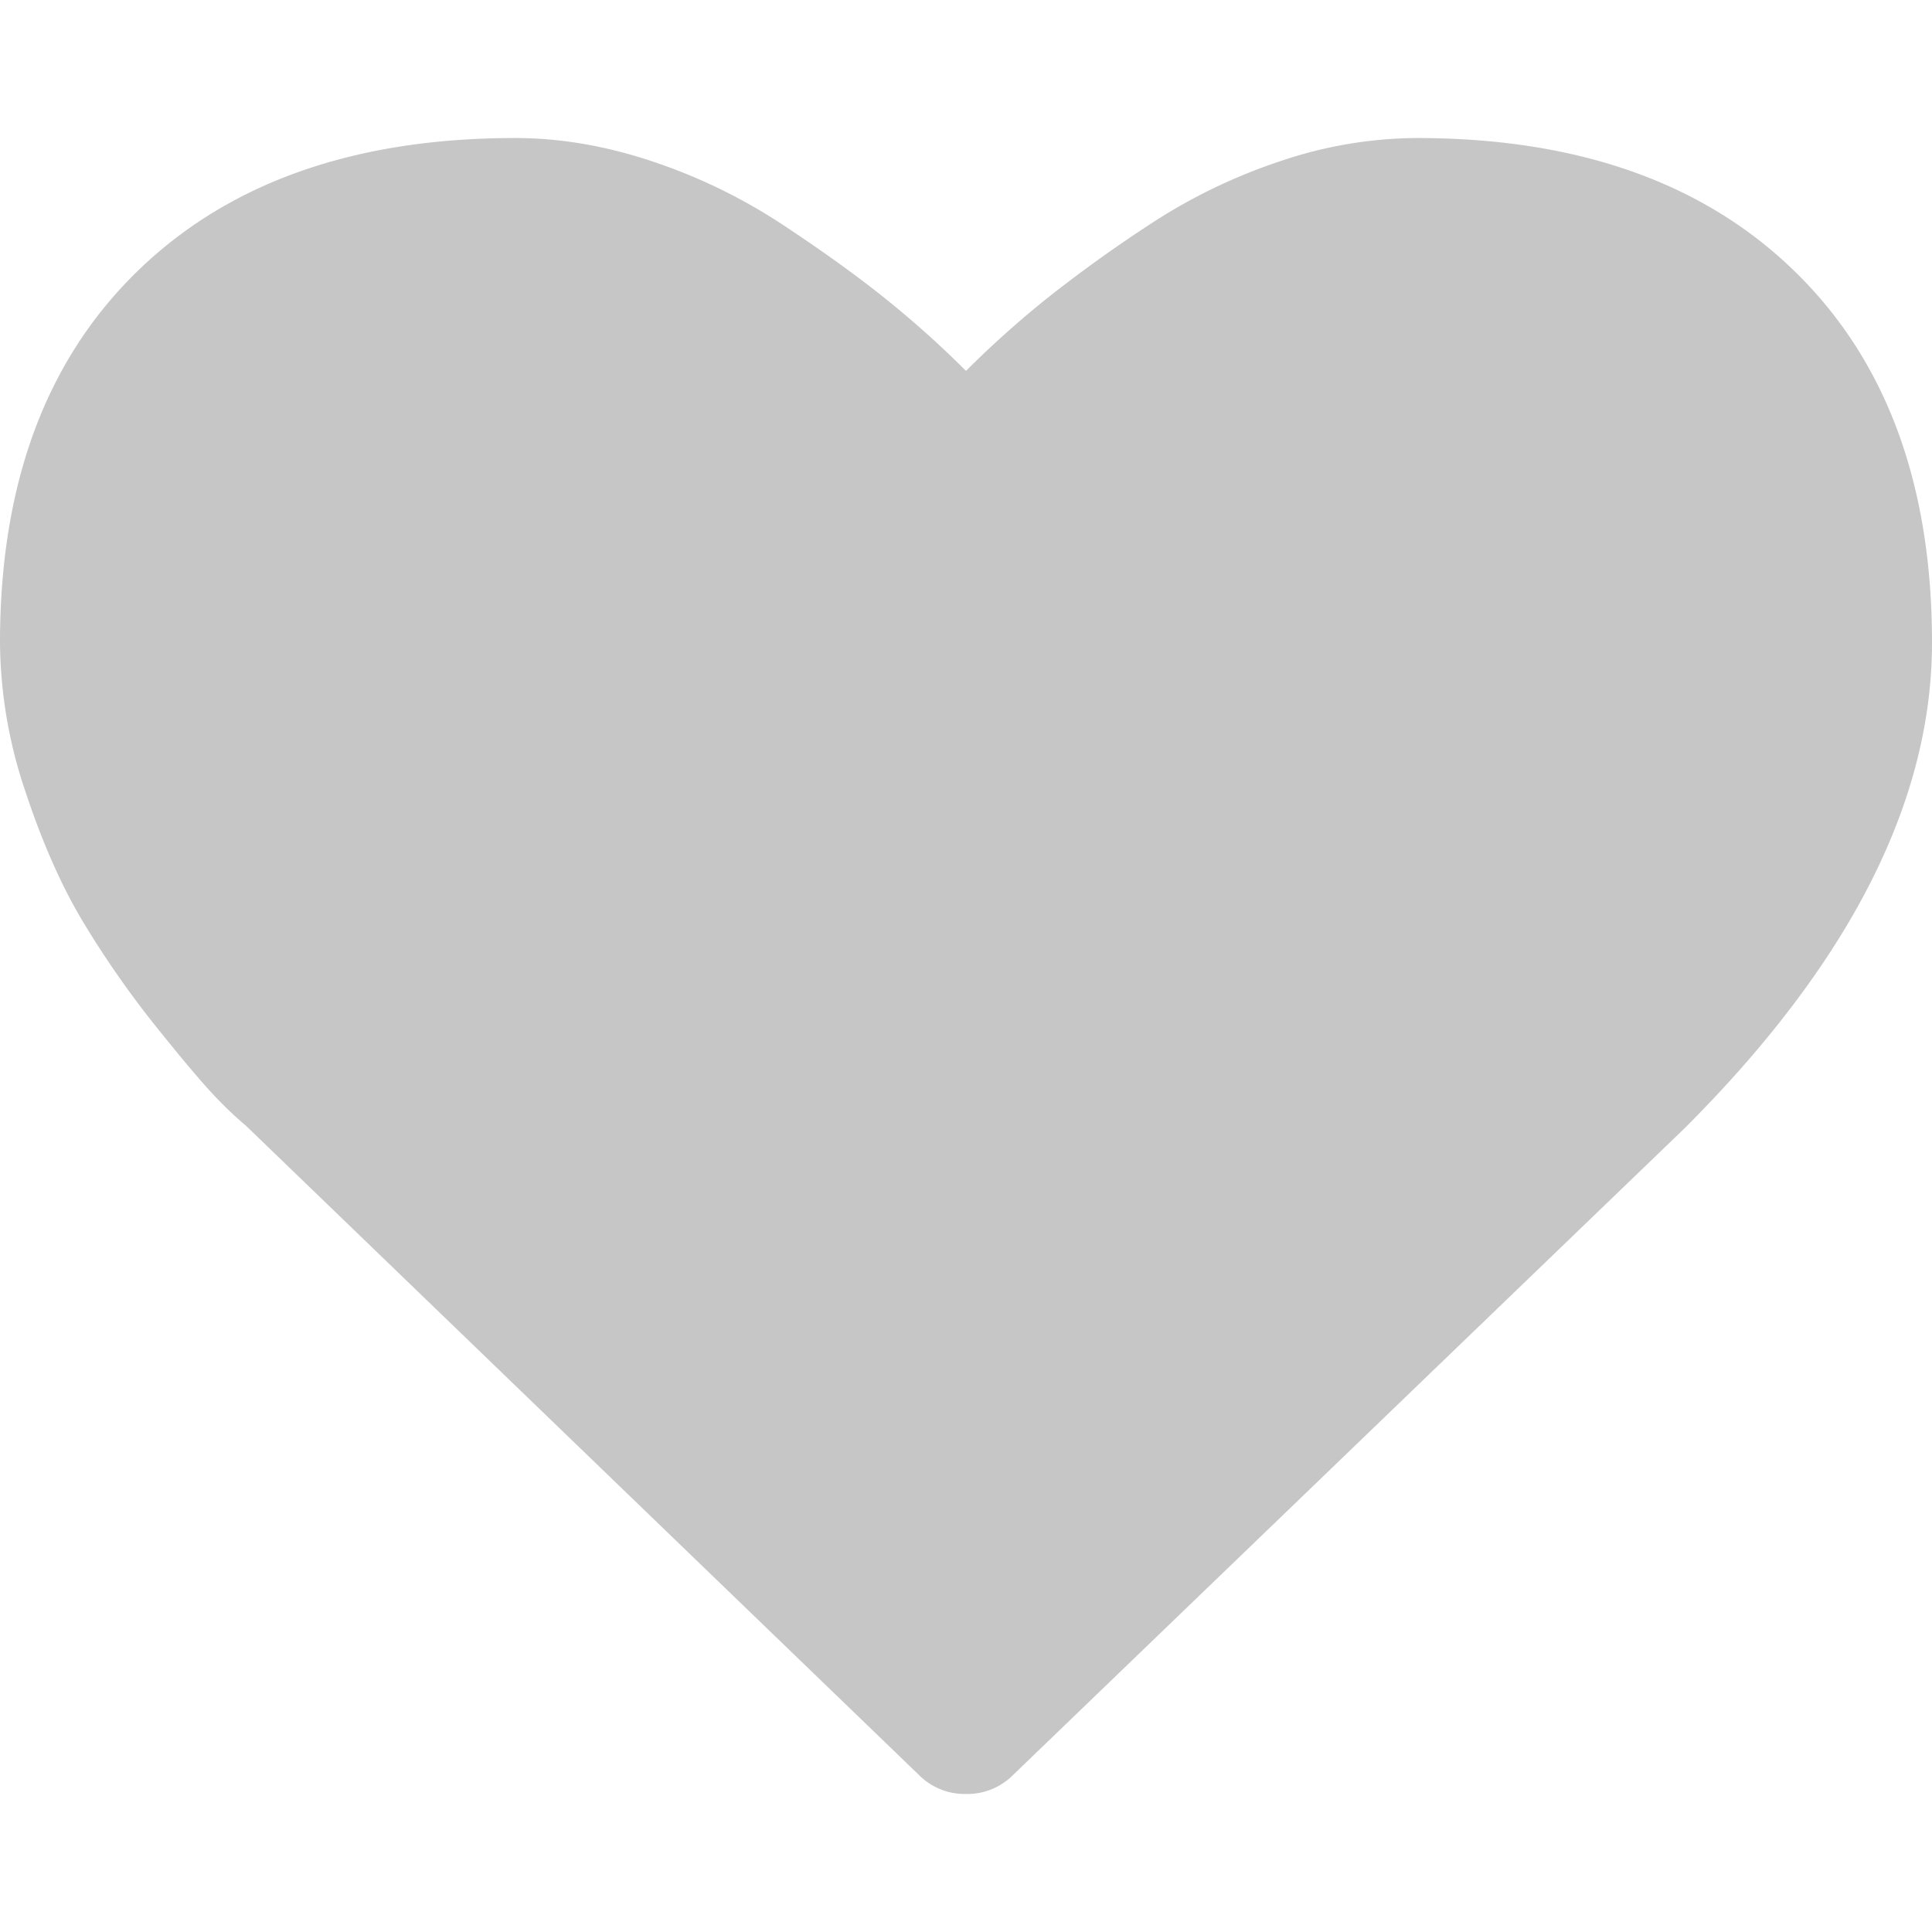 <svg xmlns="http://www.w3.org/2000/svg" xml:space="preserve" width="32" height="32" fill-rule="evenodd" stroke-linejoin="round" stroke-miterlimit="2" clip-rule="evenodd"><path fill="#c6c6c6" fill-rule="nonzero" d="M16.786 29.393a1.07 1.07 0 0 1-.786.321 1.07 1.07 0 0 1-.786-.321L4.071 18.643a6.006 6.006 0 0 1-.491-.464c-.208-.215-.538-.605-.991-1.17a15.904 15.904 0 0 1-1.214-1.741c-.357-.595-.676-1.316-.955-2.161A7.816 7.816 0 0 1 0 10.643C0 8.024.756 5.976 2.268 4.5 3.78 3.024 5.869 2.286 8.536 2.286c.738 0 1.491.128 2.259.384a9.186 9.186 0 0 1 2.143 1.035c.66.435 1.229.843 1.705 1.224s.928.785 1.357 1.214a16.48 16.48 0 0 1 1.357-1.214 23.062 23.062 0 0 1 1.705-1.224 9.186 9.186 0 0 1 2.143-1.035 7.118 7.118 0 0 1 2.259-.384c2.667 0 4.756.738 6.268 2.214C31.244 5.976 32 8.024 32 10.643c0 2.631-1.363 5.309-4.089 8.036L16.786 29.393Z"/></svg>